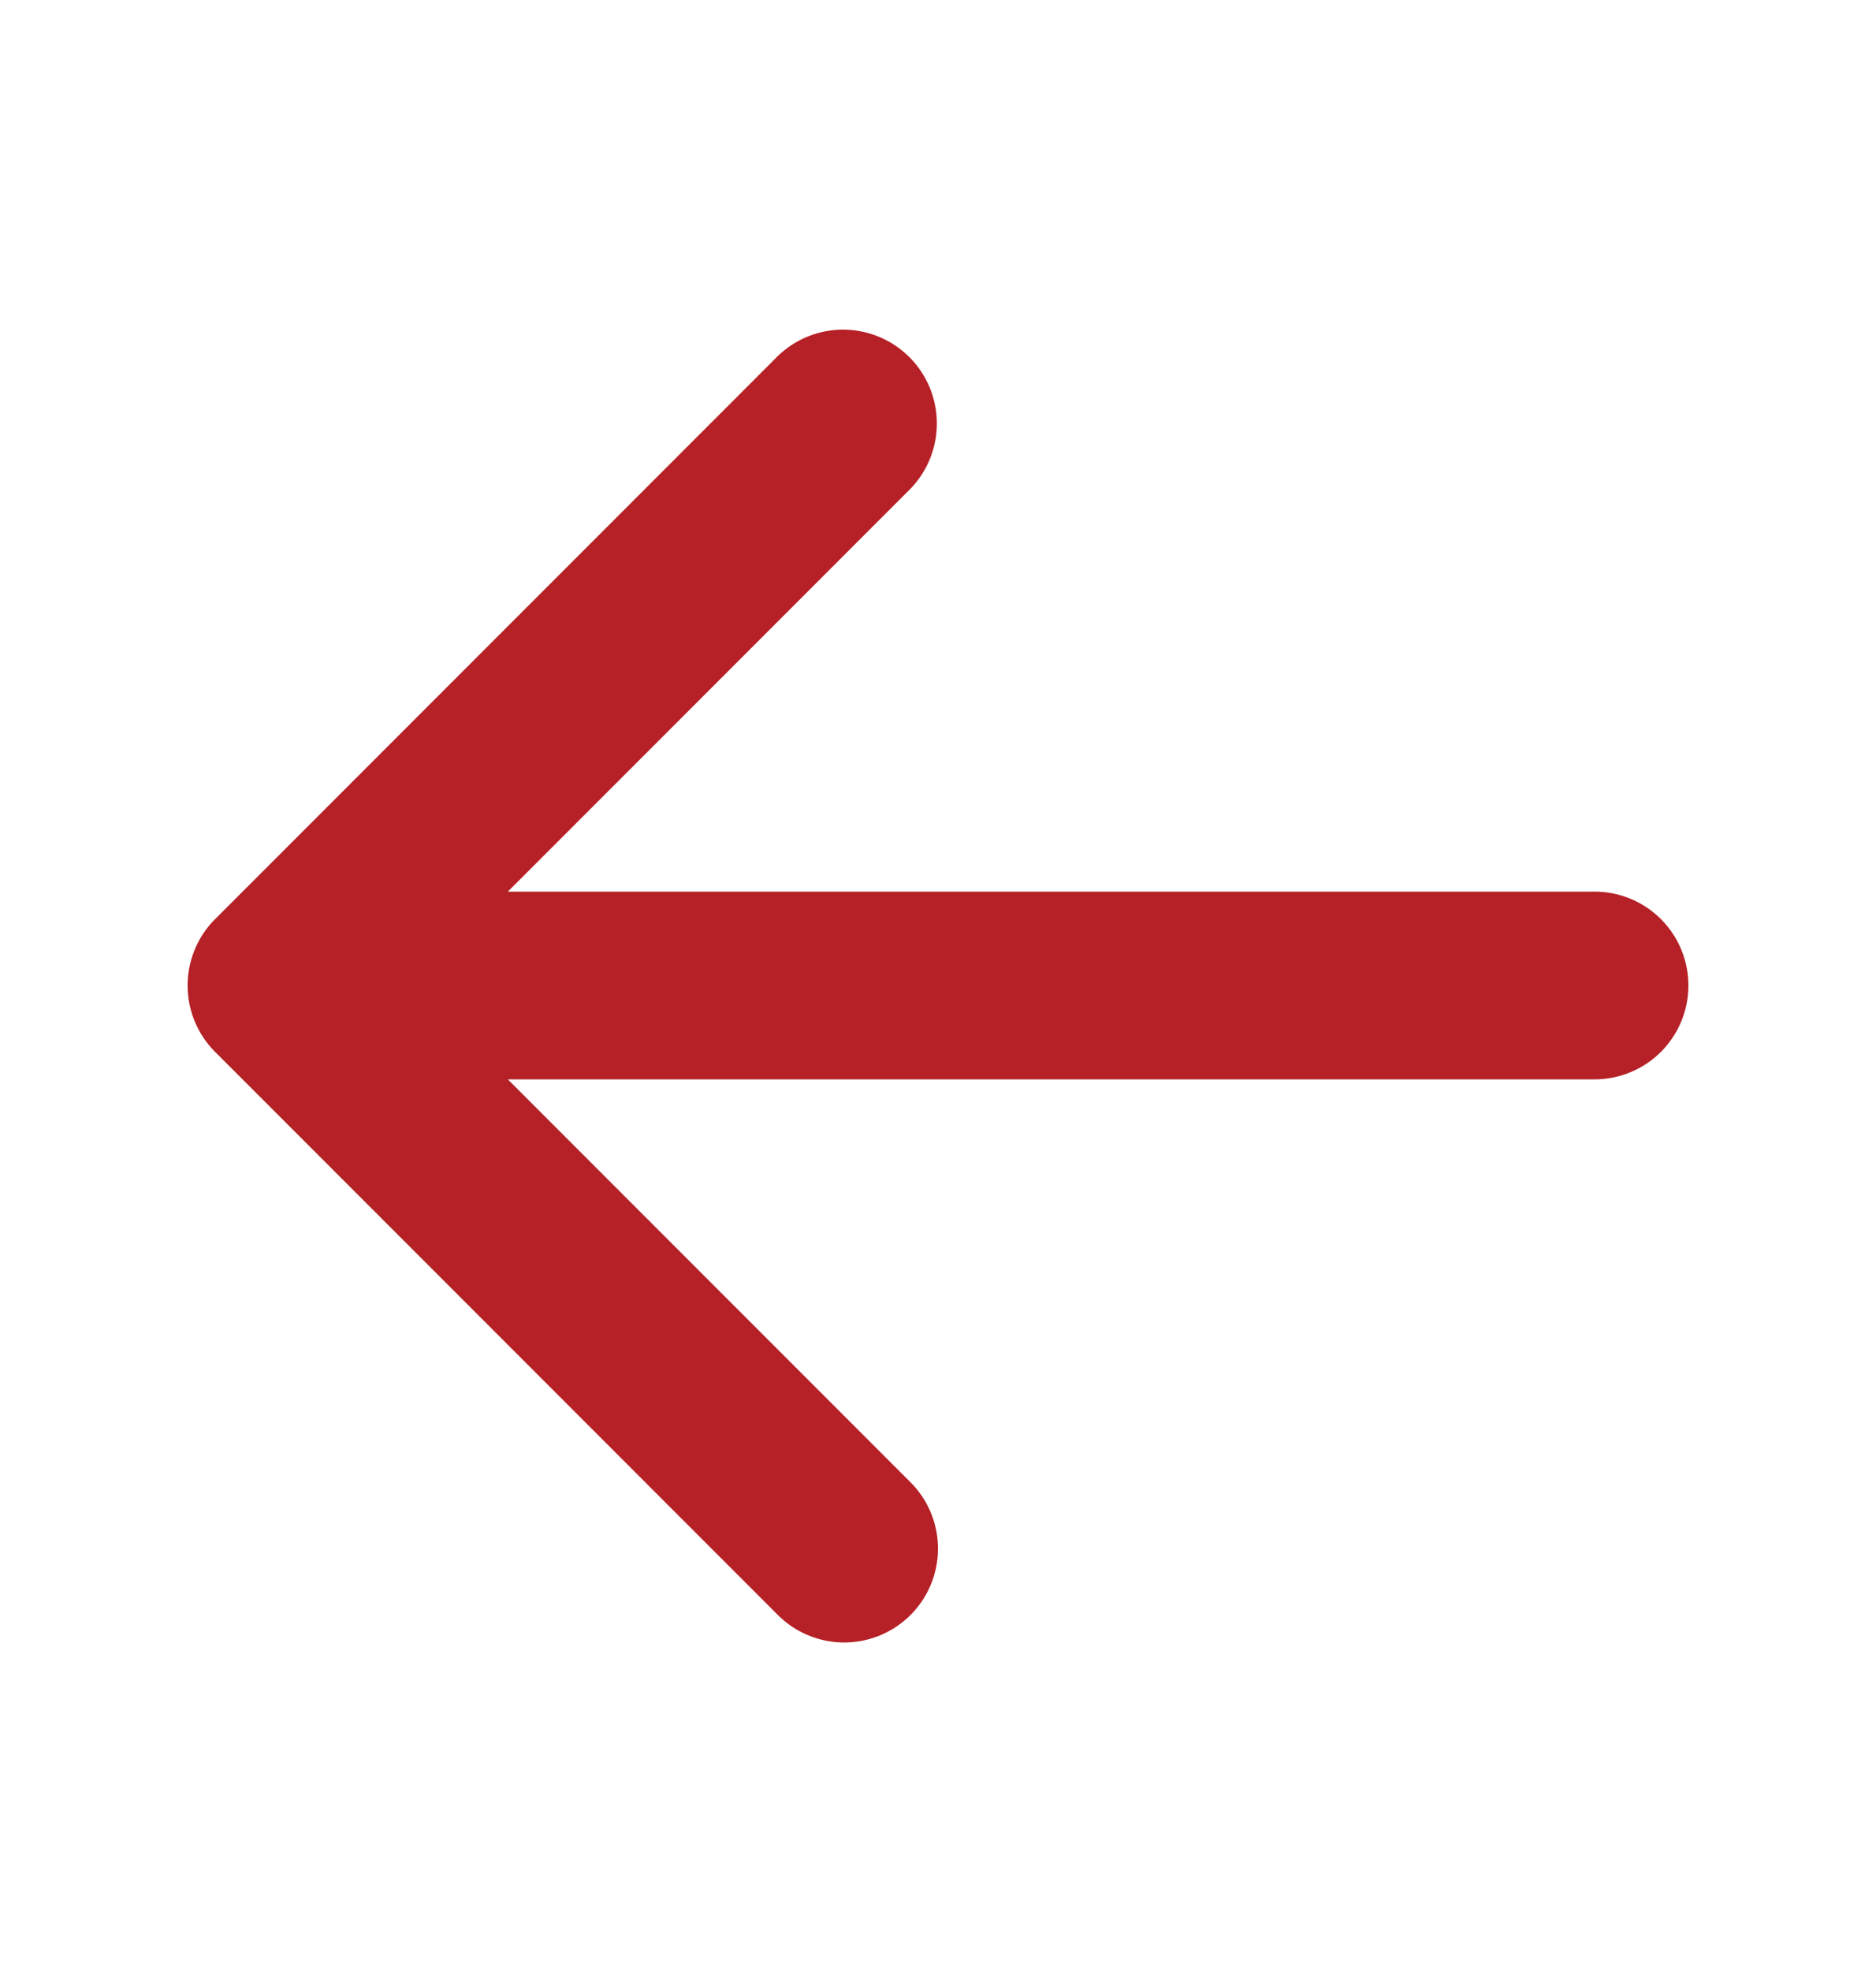 <svg xmlns="http://www.w3.org/2000/svg" fill="none" viewBox="0 0 20 21">
  <path fill="#B52126" fill-rule="evenodd" d="M9.707 17.207a1 1 0 0 1-1.414 0l-6-6a1 1 0 0 1 0-1.414l6-6a1 1 0 0 1 1.414 1.414L5.414 9.5H17a1 1 0 1 1 0 2H5.414l4.293 4.293a1 1 0 0 1 0 1.414Z" clip-rule="evenodd"/>
</svg>

